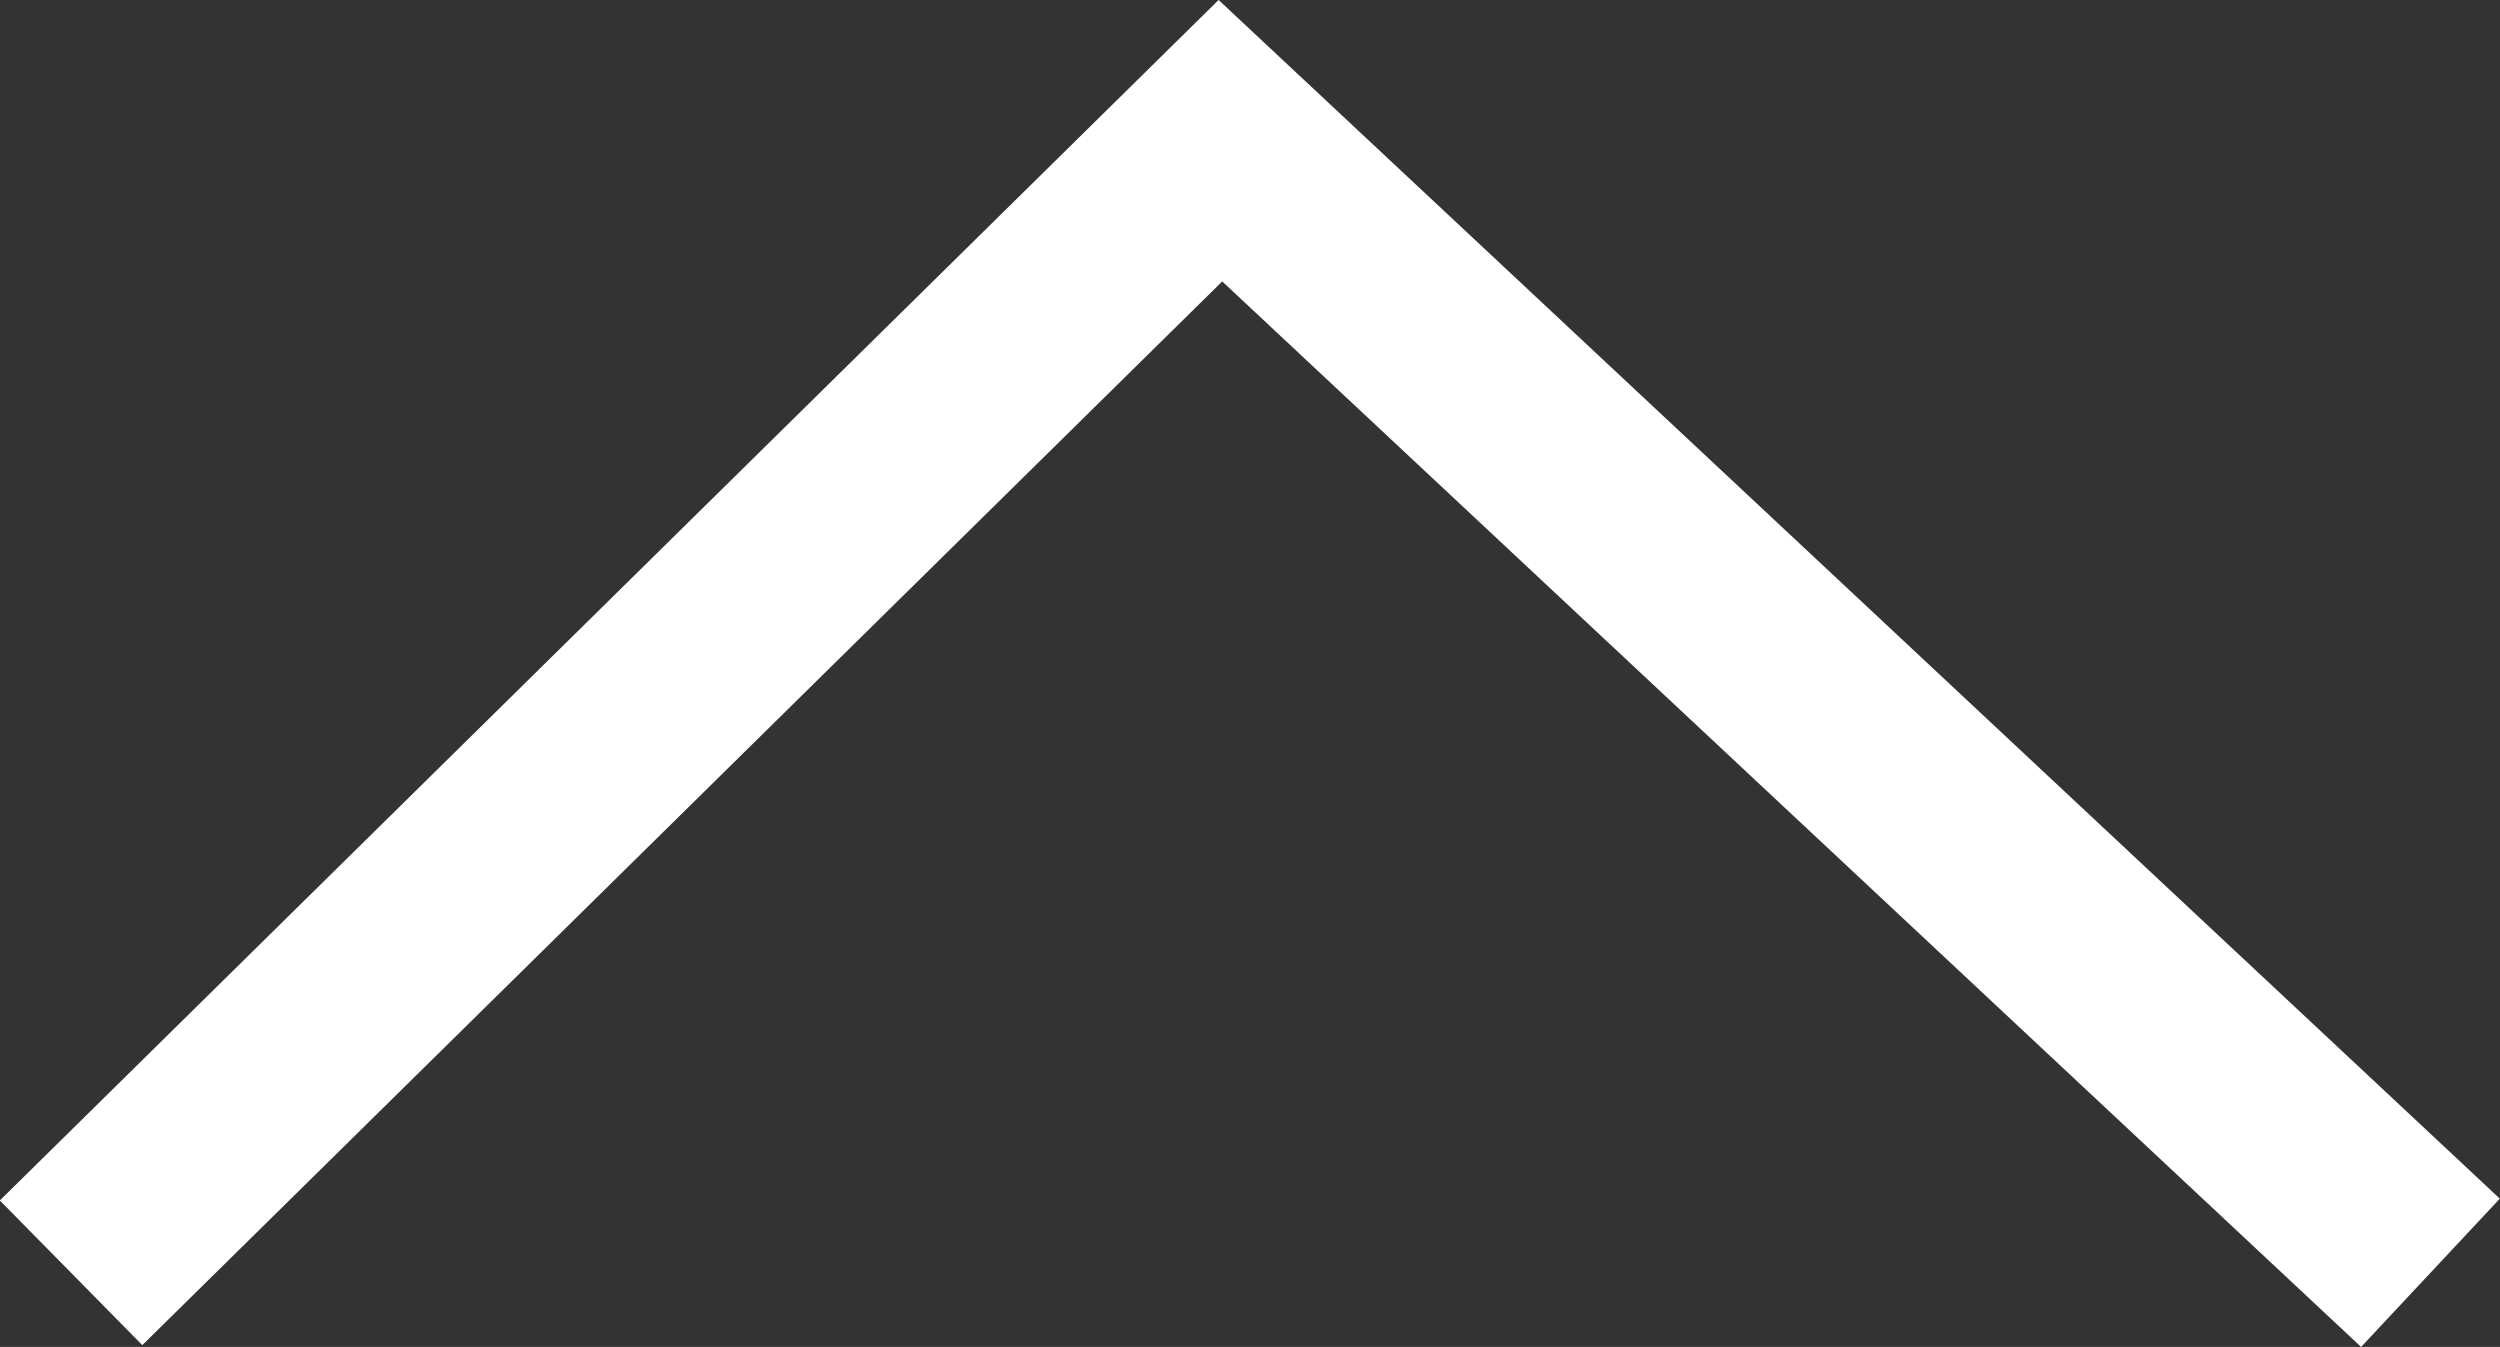 <svg xmlns="http://www.w3.org/2000/svg" width="24.625" height="13.267" viewBox="0 0 24.625 13.267">
  <rect x="0" y="0" width="24.625" height="13.267" fill="#333333" stroke="none"/>
  <defs>
    <style>
      .cls-1 {
        fill: none;
        stroke: #fff;
        stroke-width: 2px;
      }
    </style>
  </defs>
  <path id="パス_17976" data-name="パス 17976" class="cls-1" d="M1524.667,6390l11.151,11.321-11.151,11.919" transform="translate(-6389.3 1537.204) rotate(-90)"/>
</svg>
